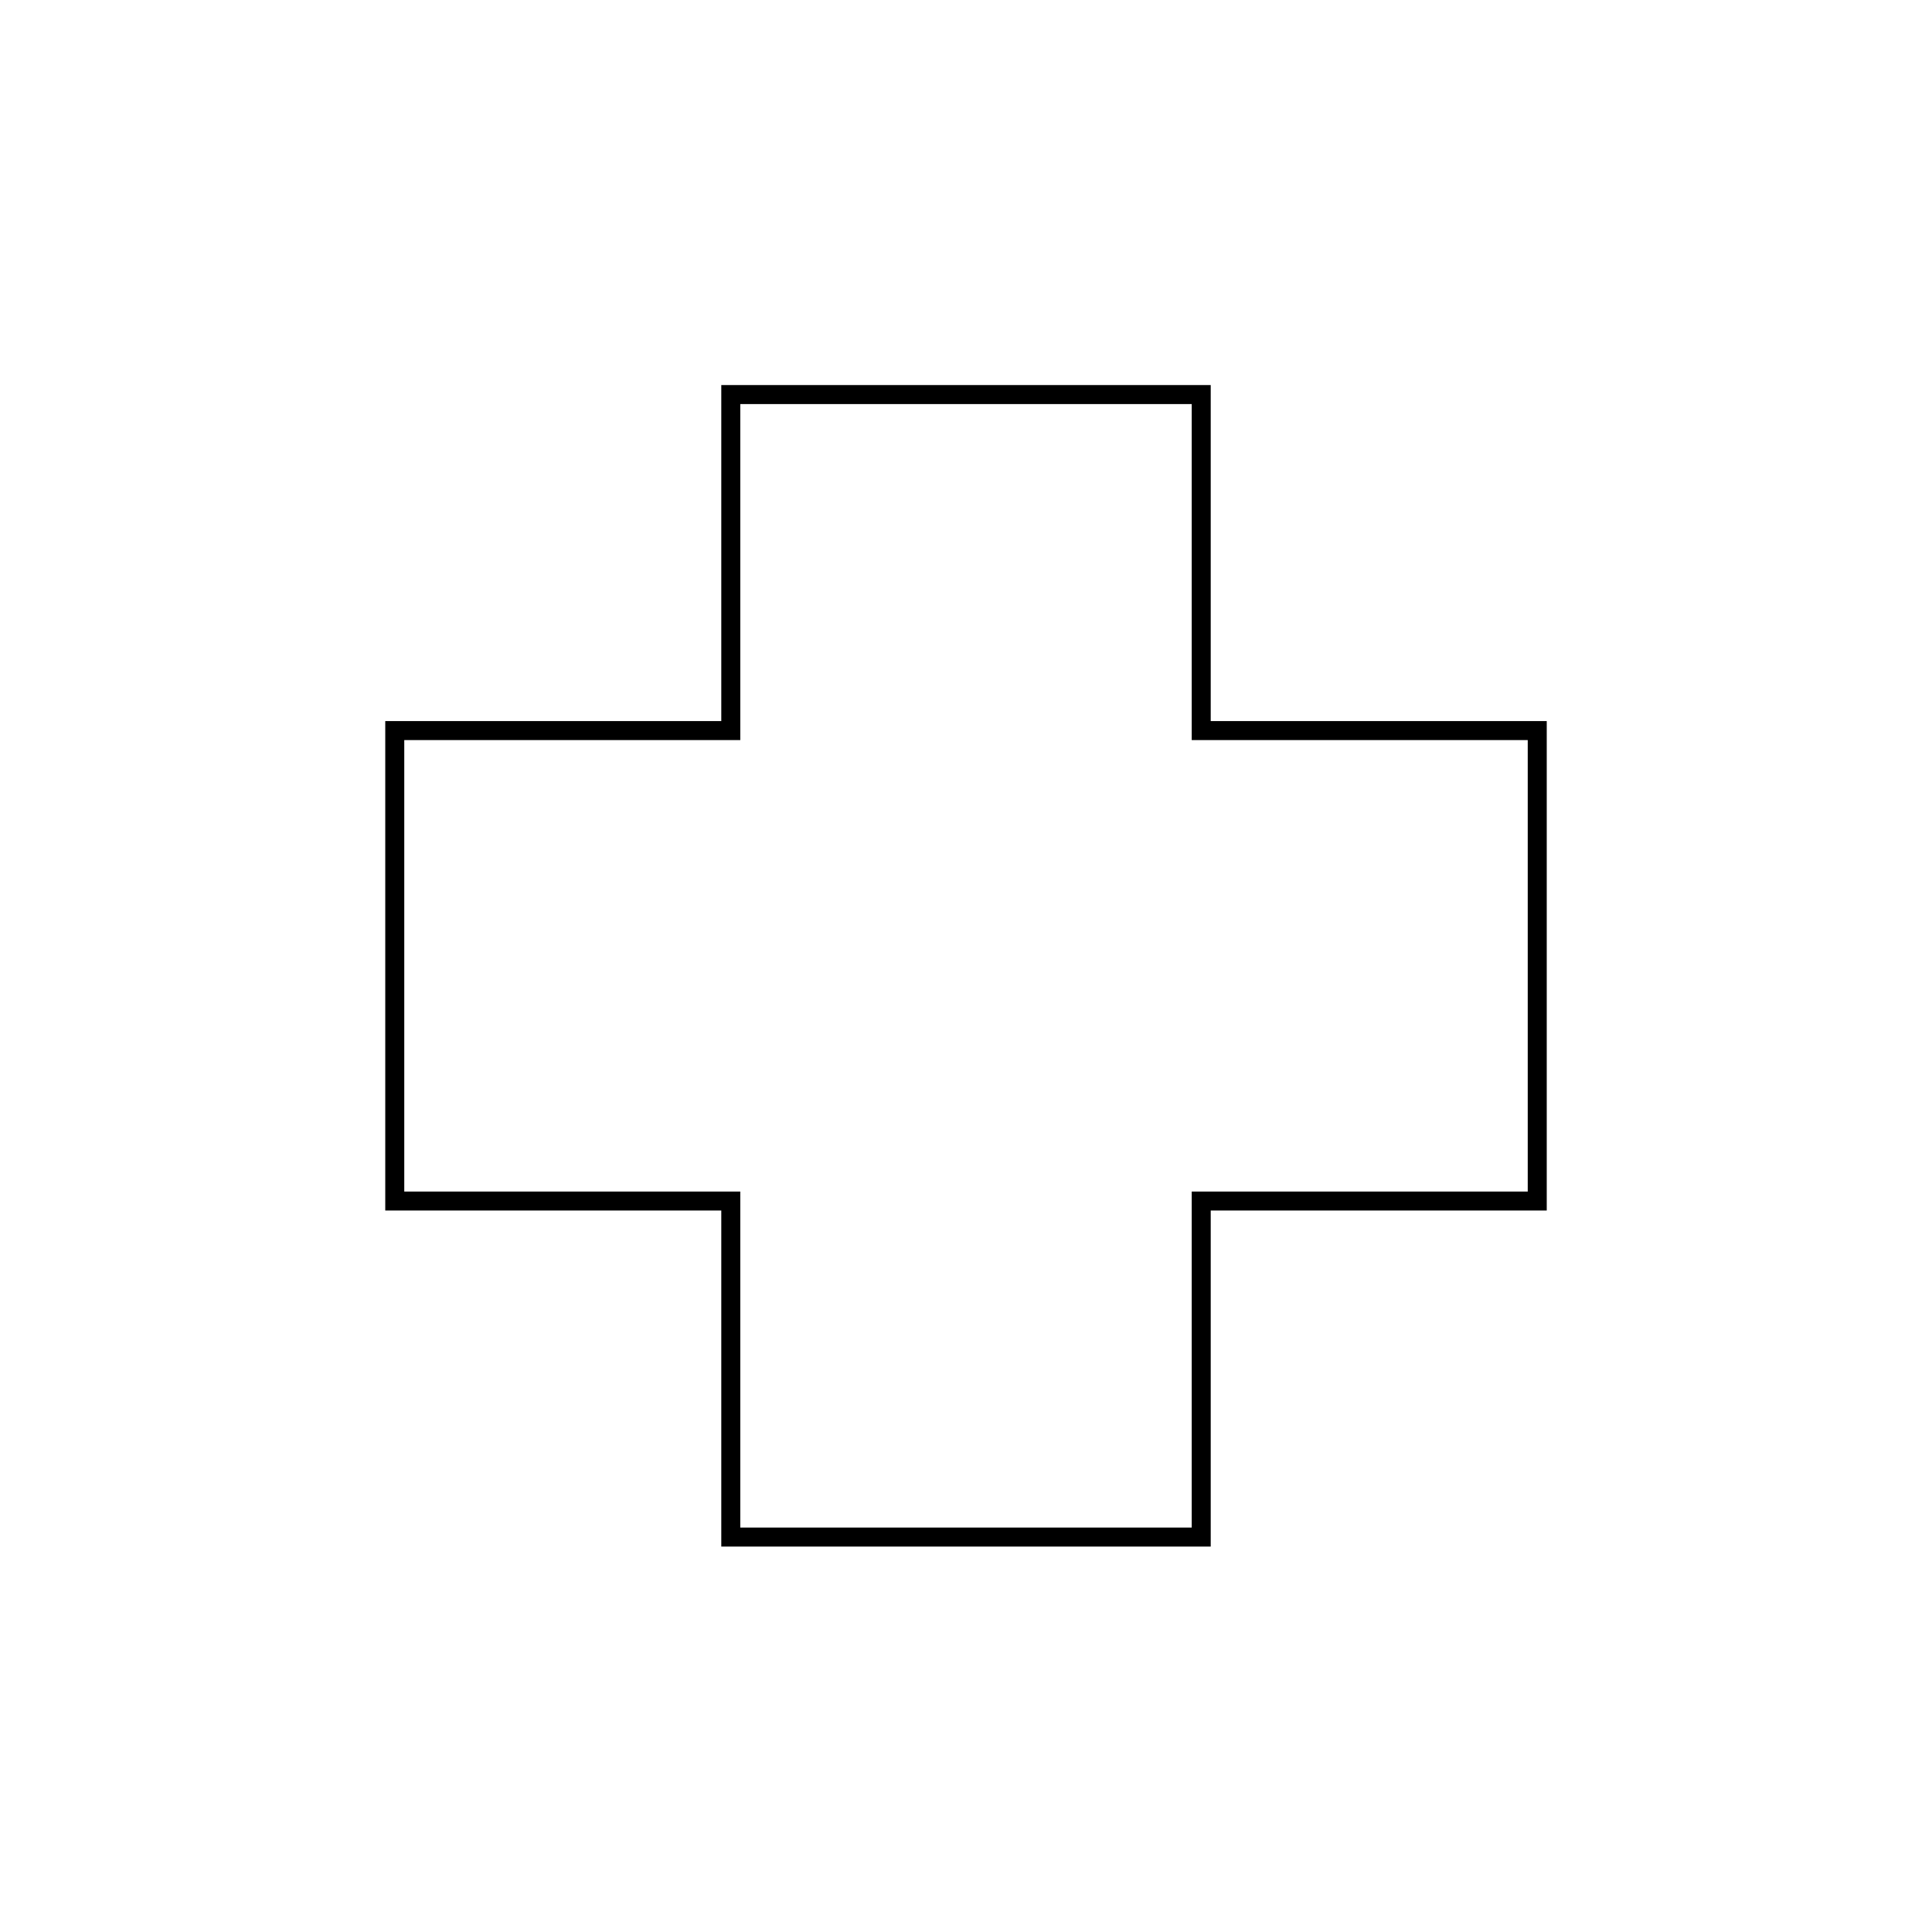 <?xml version="1.0" encoding="UTF-8"?>
<!-- Uploaded to: ICON Repo, www.svgrepo.com, Generator: ICON Repo Mixer Tools -->
<svg width="800px" height="800px" version="1.1" viewBox="144 144 512 512" xmlns="http://www.w3.org/2000/svg">
 <path transform="matrix(3.562 3.562 -3.562 3.562 400 43.751)" d="m80 37.5-17.5-17.5-12.5 12.5-12.5-12.5-17.5 17.5 12.5 12.5-12.5 12.5 17.5 17.5 12.5-12.5 12.5 12.5 17.5-17.5-12.5-12.5z" fill="none" stroke="#000000"/>
</svg>